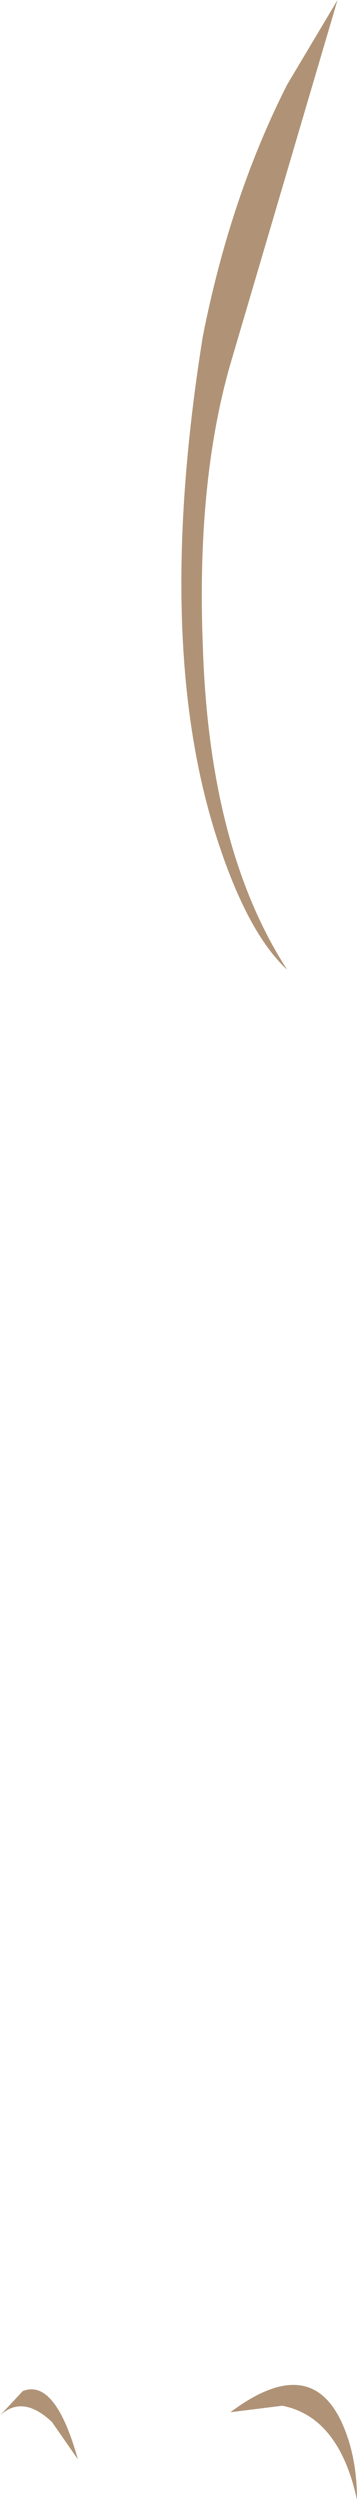 <?xml version="1.0" encoding="UTF-8" standalone="no"?>
<svg xmlns:xlink="http://www.w3.org/1999/xlink" height="76.95px" width="11.0px" xmlns="http://www.w3.org/2000/svg">
  <g transform="matrix(1.0, 0.0, 0.0, 1.0, -37.3, -0.1)">
    <path d="M37.3 74.45 L38.0 73.7 Q39.0 73.3 39.7 75.8 L38.9 74.65 Q38.0 73.8 37.3 74.45" fill="#b09376" fill-rule="evenodd" stroke="none"/>
    <path d="M44.4 74.35 Q46.8 72.55 47.8 74.6 48.3 75.65 48.3 77.05 47.75 74.5 46.0 74.15 L44.4 74.35" fill="#b09376" fill-rule="evenodd" stroke="none"/>
    <path d="M47.7 0.1 L44.4 11.3 Q43.35 14.95 43.55 20.0 43.75 26.25 46.15 29.95 44.9 28.8 43.95 25.8 42.05 19.8 43.55 10.45 44.4 6.15 46.15 2.7 L47.7 0.1" fill="#b09376" fill-rule="evenodd" stroke="none"/>
  </g>
</svg>
